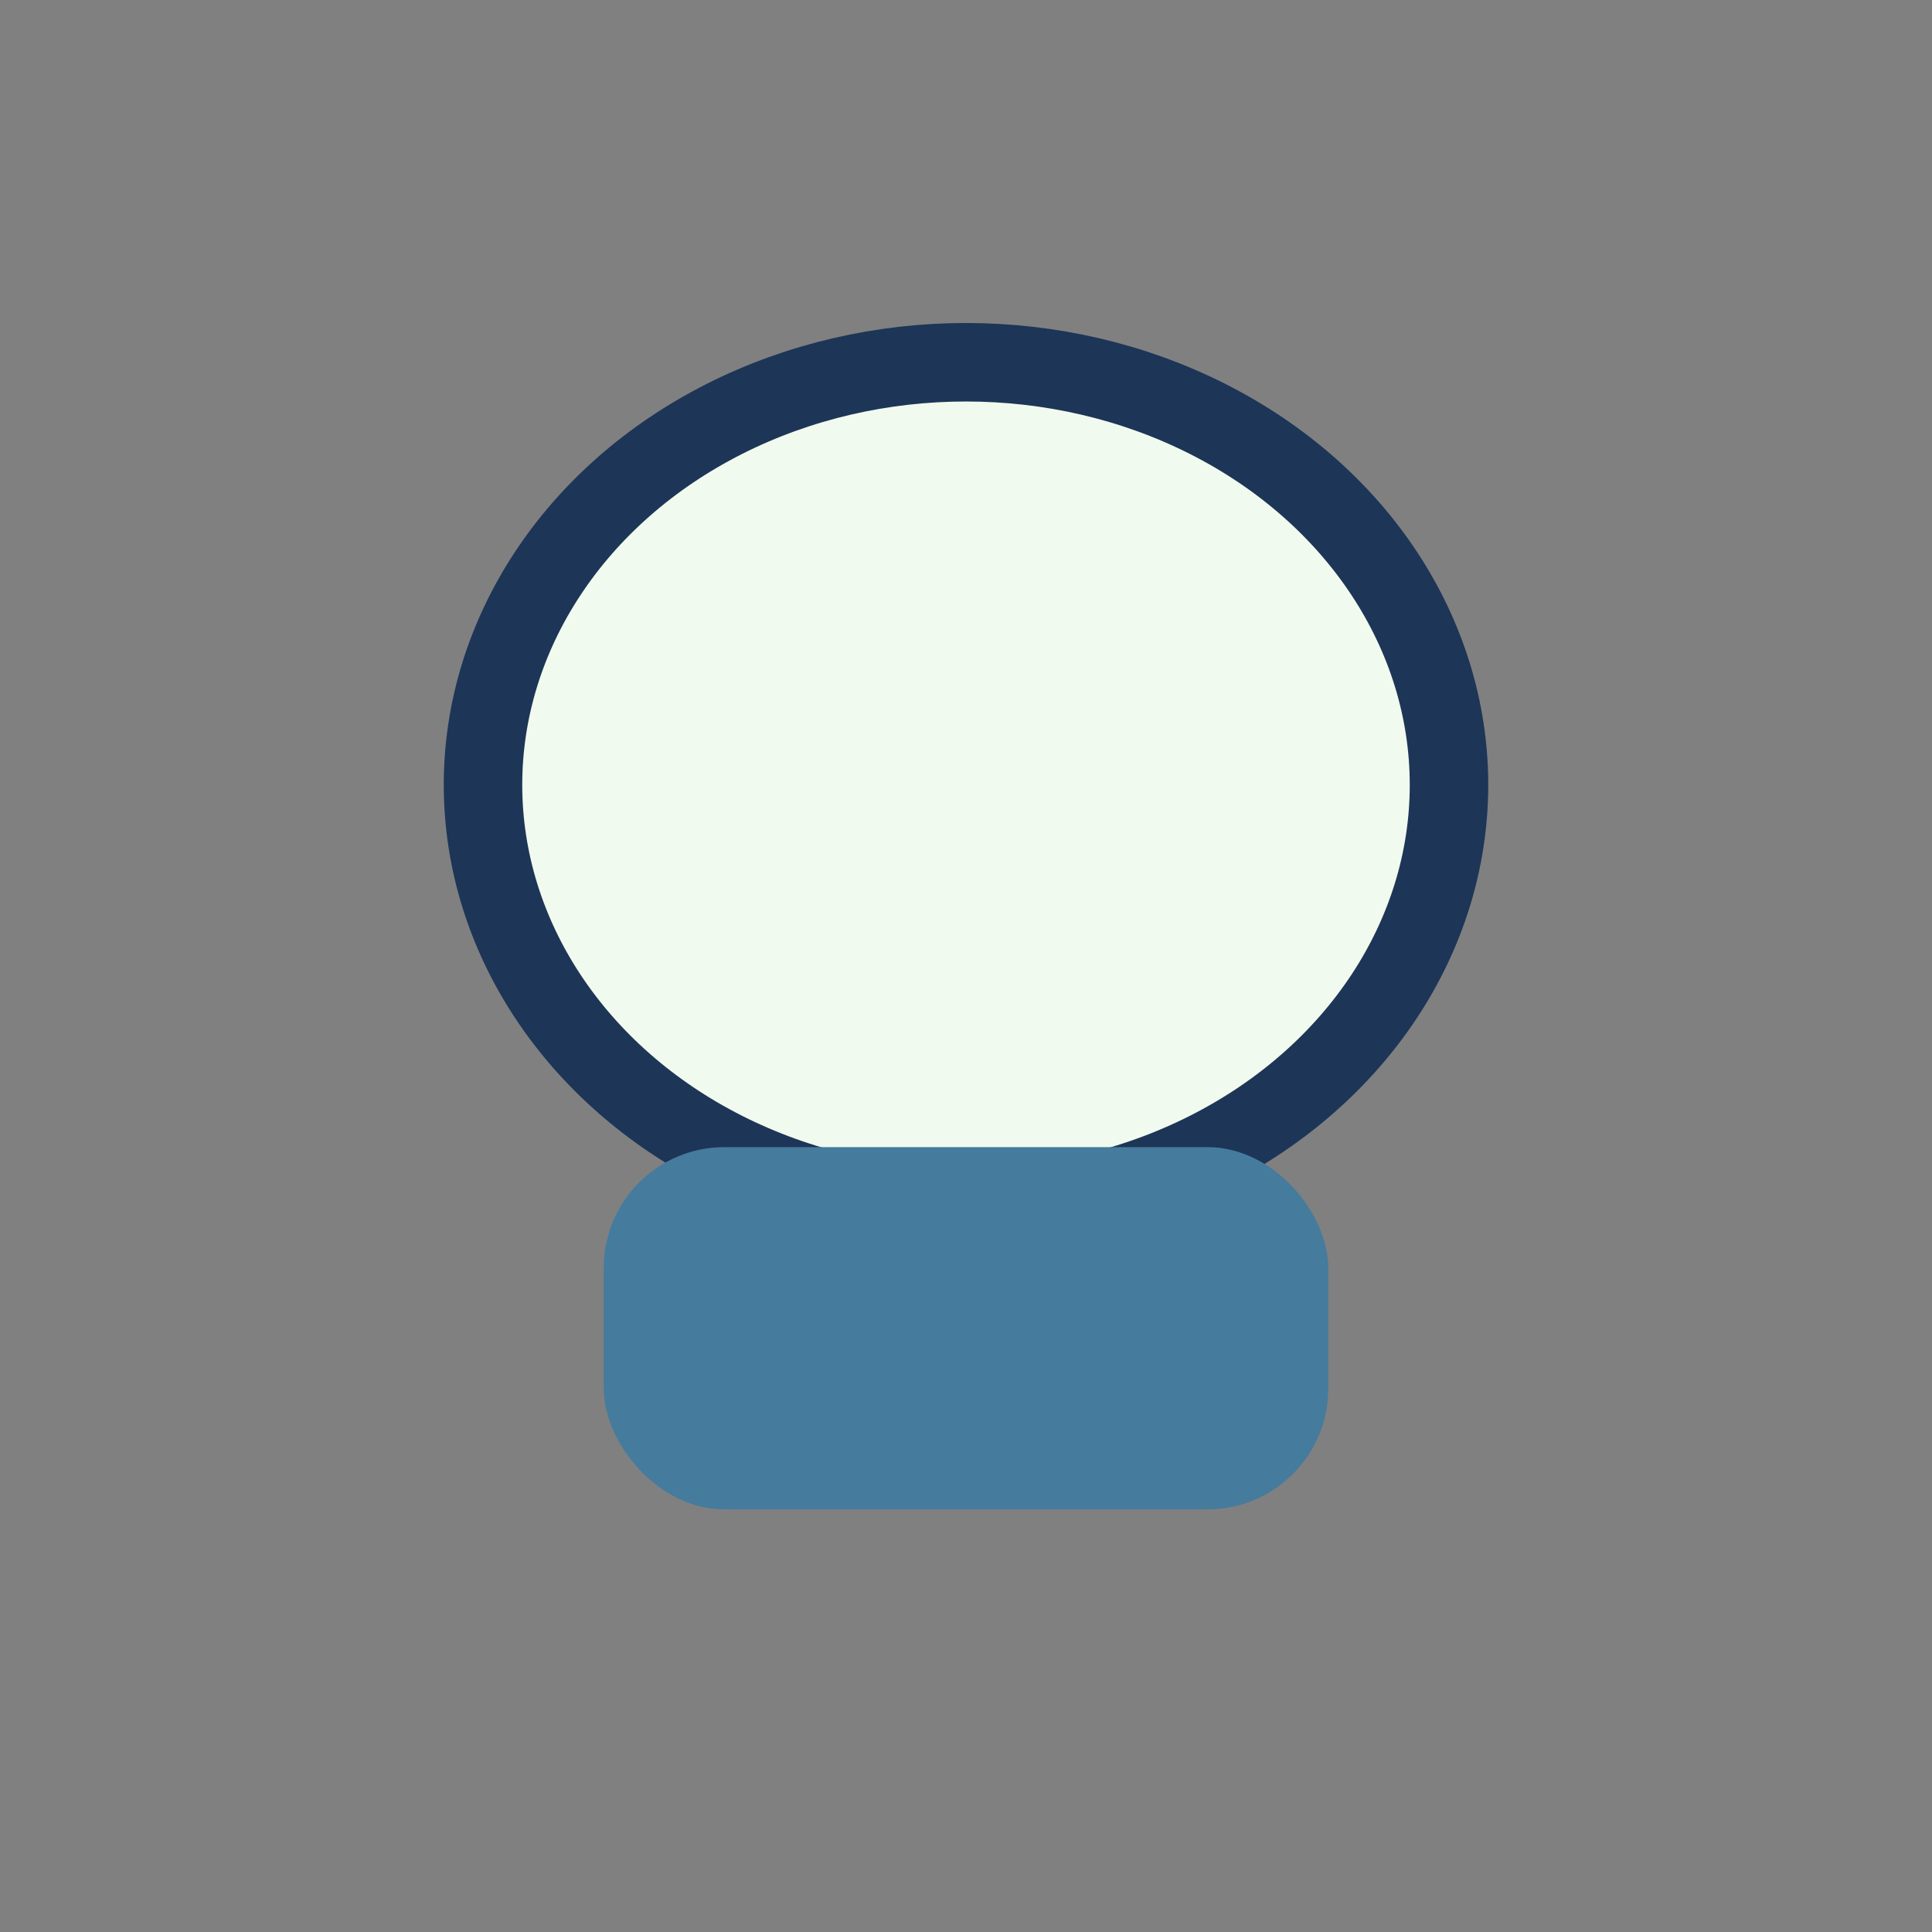 <?xml version="1.0" encoding="UTF-8"?>
<svg xmlns="http://www.w3.org/2000/svg" width="32" height="32" viewBox="0 0 32 32"><rect x="0" y="0" width="32" height="32" fill="#808080" stroke="none"/><ellipse cx="16" cy="13" rx="8" ry="7" fill="#F1FAEE" stroke="#1D3557" stroke-width="1.3"/><rect x="10" y="19" width="12" height="6" rx="2" fill="#457B9D"/></svg>